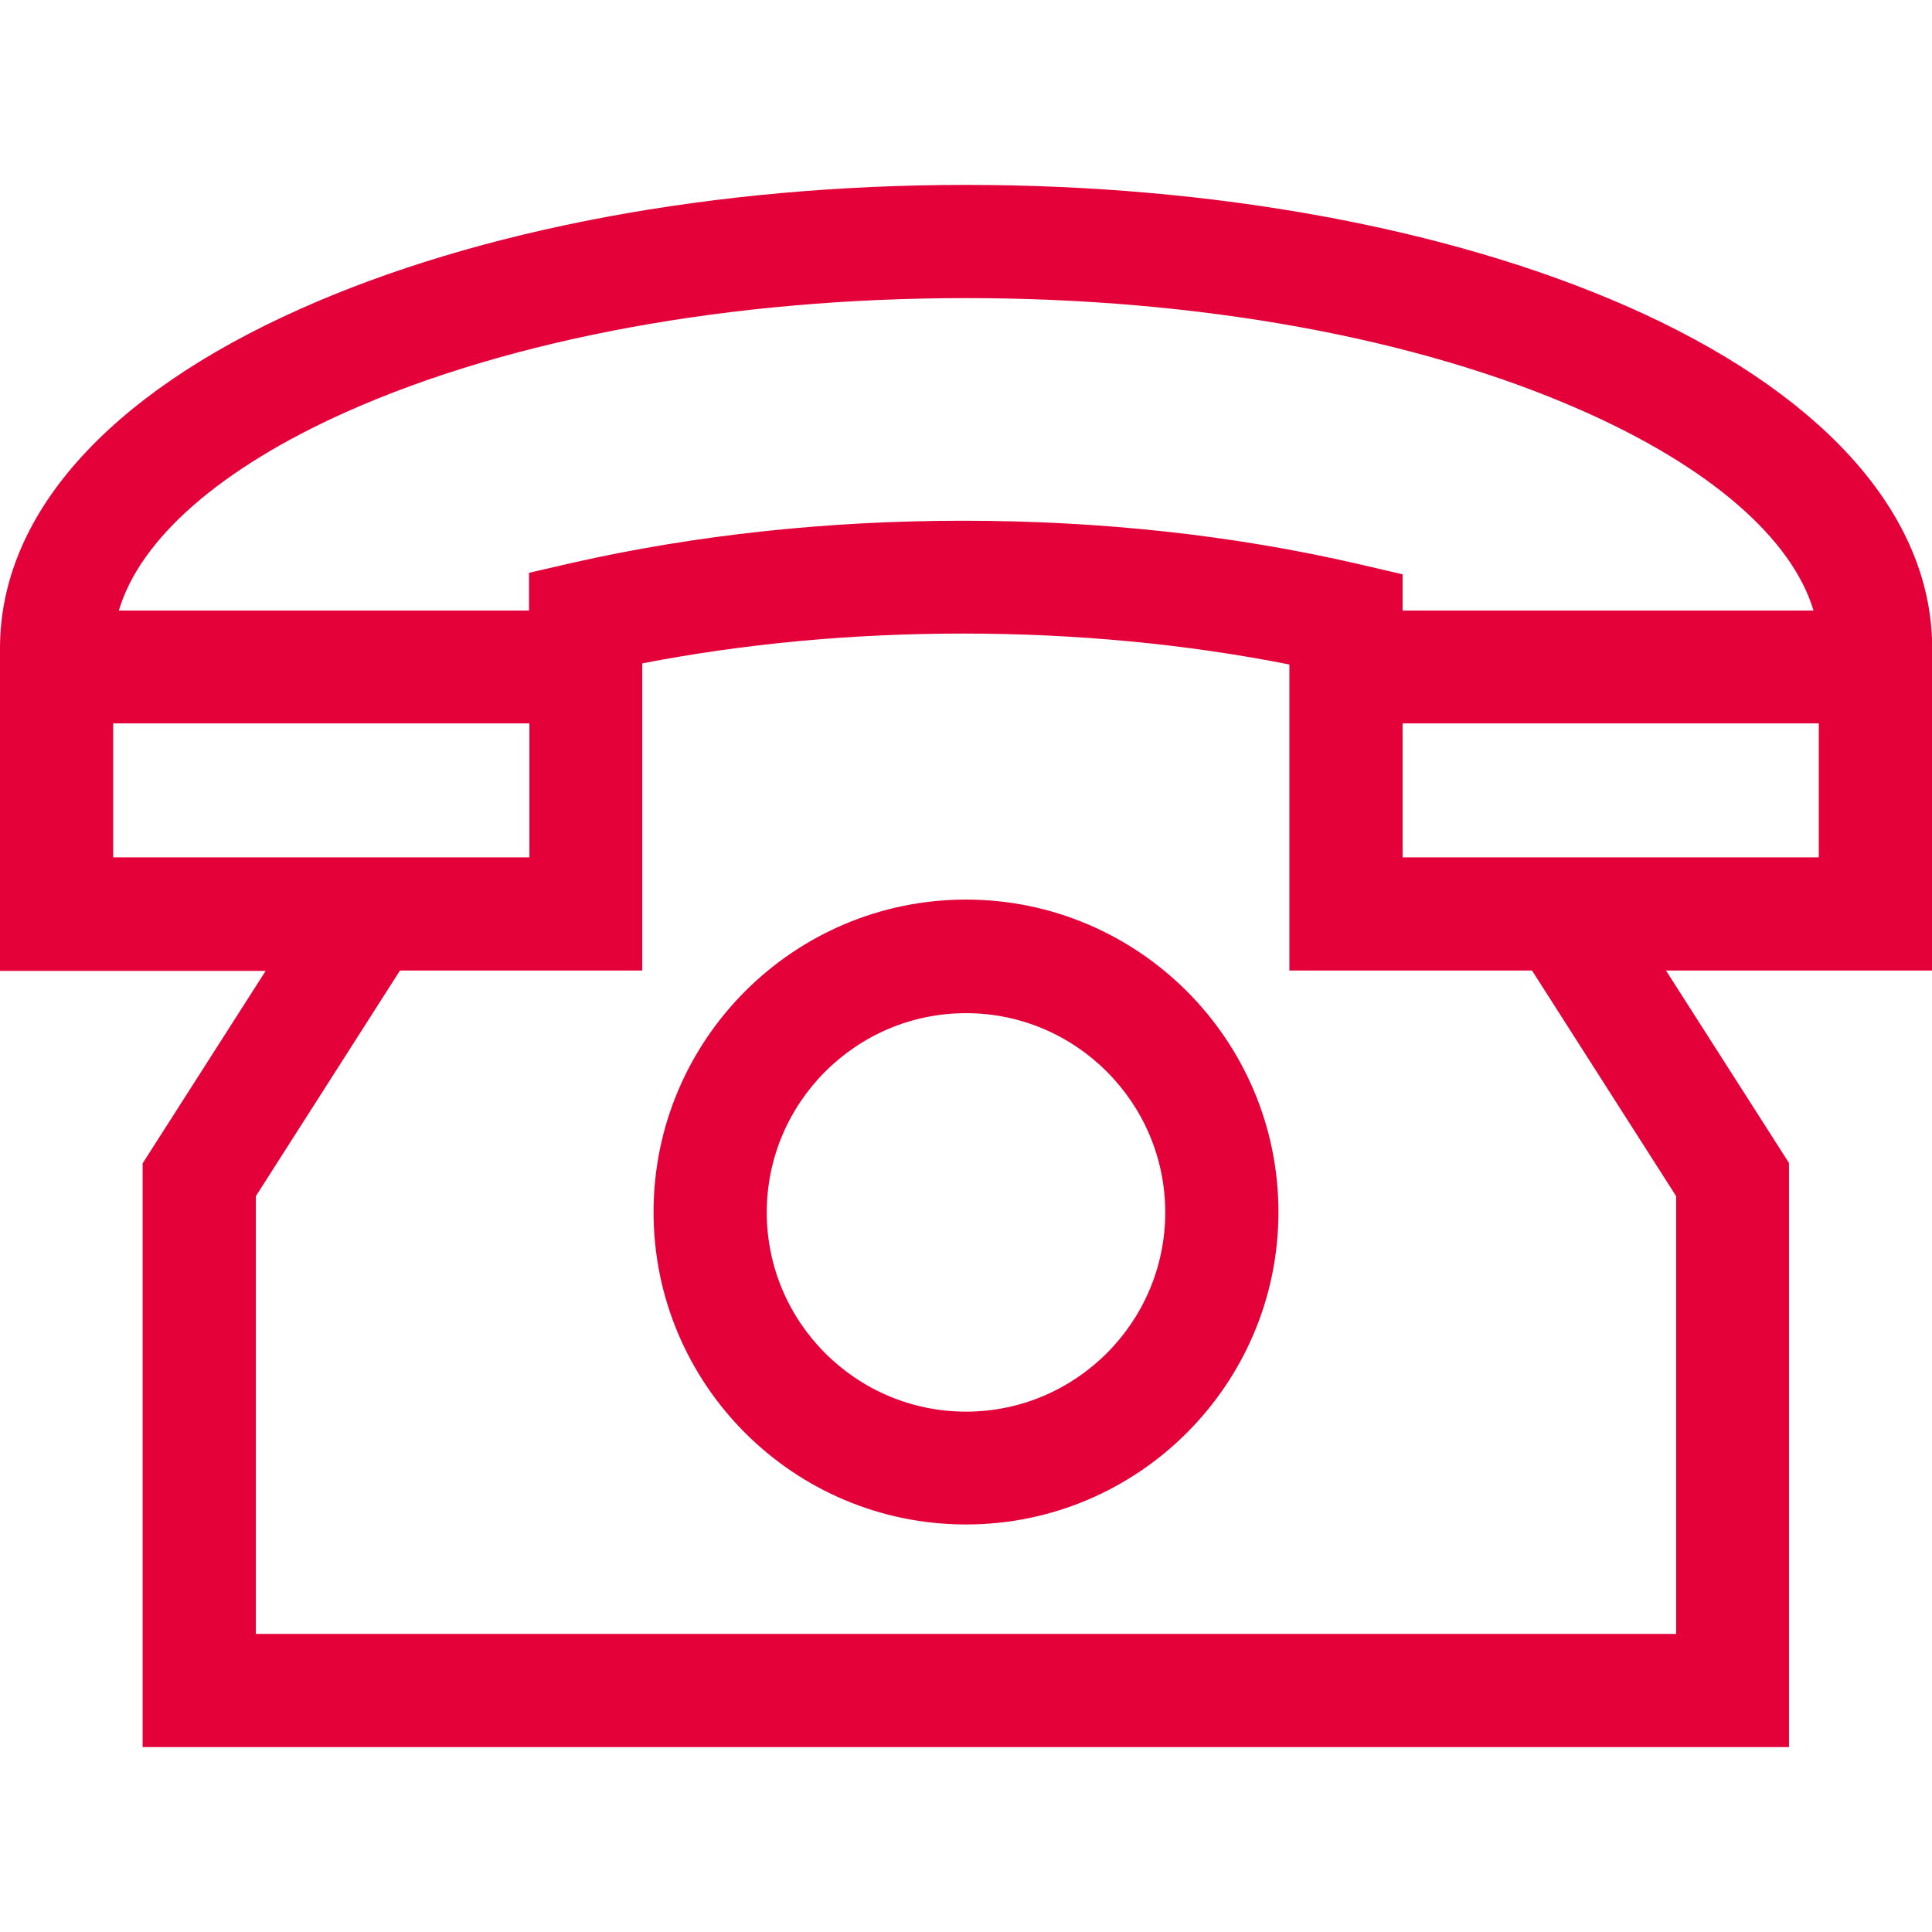 <?xml version="1.0" encoding="utf-8"?>
<!-- Generator: Adobe Illustrator 28.1.0, SVG Export Plug-In . SVG Version: 6.00 Build 0)  -->
<svg version="1.1" id="Capa_1" xmlns="http://www.w3.org/2000/svg" xmlns:xlink="http://www.w3.org/1999/xlink" x="0px" y="0px"
	 viewBox="0 0 512 512" style="enable-background:new 0 0 512 512;" xml:space="preserve">
<style type="text/css">
	.st0{fill:#E4013A;}
</style>
<g>
	<g>
		<path class="st0" d="M512,169.8l0-0.6c-1.4-34.4-30.1-65.7-81-88.1C383.8,60.4,321.6,49,256,49c-66.4,0-129.1,11.7-176.5,32.9
			C28.2,104.8,0,136.7,0,171.8v85.5h70.4l-32.6,51V463h436.3V308.2l-32.6-51H512V169.8z M91.7,109.2C135.4,89.7,193.7,79,256,79
			c61.6,0,119.5,10.5,163,29.7c34.1,15,55.9,34,61.6,53.1H371.7v-9.6l-11.6-2.7c-32.8-7.6-68.1-11.5-104.9-11.5
			c-36.1,0-70.9,3.8-103.3,11.1l-11.7,2.7v10H31.5C37.1,142.8,58.4,124.1,91.7,109.2z M30,227.2v-35.5h110.3v35.5L30,227.2L30,227.2
			z M444.2,317V433H67.8V317l38.2-59.8h64.2v-81.4c26.9-5.2,55.4-7.9,85-7.9c30.1,0,59.2,2.8,86.5,8.2v81.1H406L444.2,317z
			 M482,227.2H371.7v-35.5H482V227.2z"/>
	</g>
</g>
<g>
	<g>
		<path class="st0" d="M256,238.4c-45.7,0-82.8,37.2-82.8,82.8c0,45.7,37.1,82.8,82.8,82.8s82.8-37.2,82.8-82.8
			C338.8,275.6,301.7,238.4,256,238.4z M256,374.1c-29.1,0-52.8-23.7-52.8-52.8c0-29.1,23.7-52.8,52.8-52.8s52.8,23.7,52.8,52.8
			C308.8,350.4,285.1,374.1,256,374.1z"/>
	</g>
</g>
</svg>
